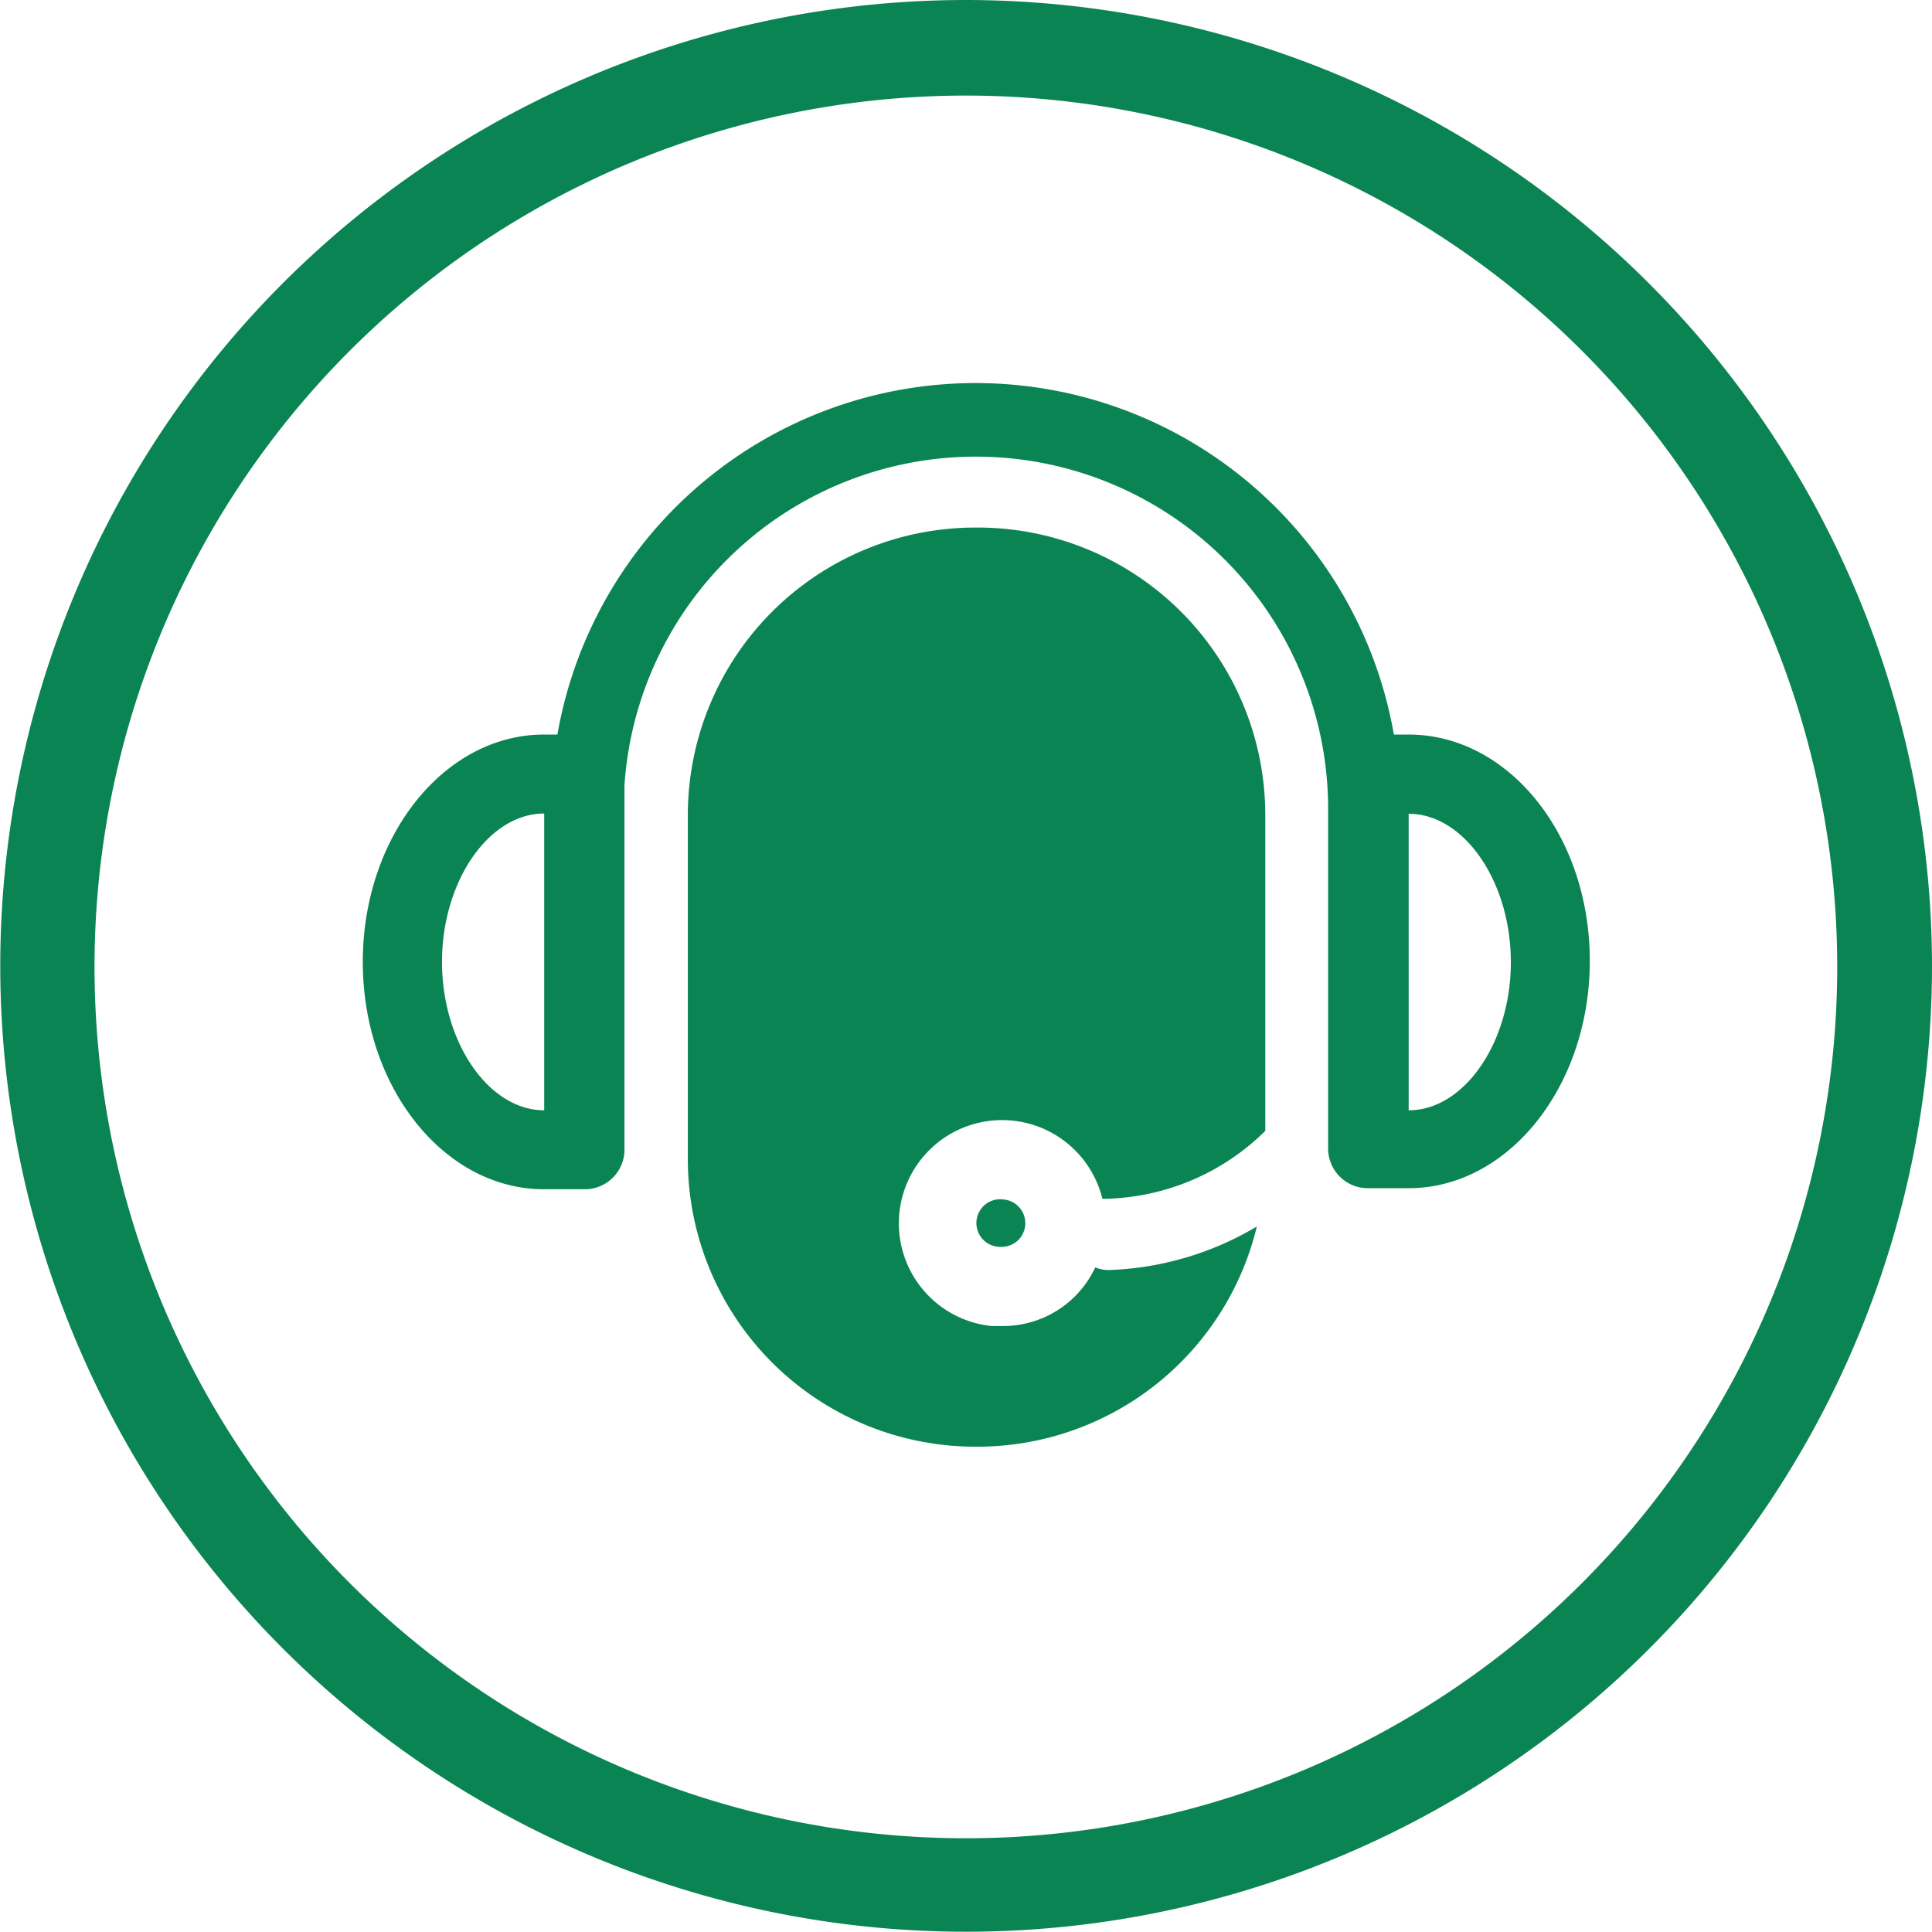 <svg id="Layer_2" data-name="Layer 2" xmlns="http://www.w3.org/2000/svg" viewBox="0 0 73.17 73.17"><defs><style>.cls-1{fill:#0B8454;}.cls-2{fill:#0B8454;}</style></defs><title>Kundservice_gron</title><path class="cls-1" d="M59.53,23.12a33,33,0,1,1-33,33,33,33,0,0,1,33-33m0-3.62A36.58,36.58,0,1,0,96.12,56.08,36.62,36.62,0,0,0,59.53,19.5Z" transform="translate(-22.95 -19.5)"/><rect class="cls-2" x="27.14" y="40.78" width="2.11" height="4.65"/><path class="cls-2" d="M59.9,73.7" transform="translate(-22.95 -19.5)"/><path class="cls-1" d="M76.3,47.32h-.56a16.08,16.08,0,0,0-31.68,0h-.51c-3.78,0-6.86,3.86-6.86,8.61s3.08,8.61,6.86,8.61H45.1A1.5,1.5,0,0,0,46.6,63V49.24a13.34,13.34,0,0,1,26.65.9V59s0,0,0,0v4a1.5,1.5,0,0,0,1.5,1.5H76.3c3.78,0,6.86-3.86,6.86-8.61S80.09,47.32,76.3,47.32ZM43.56,61.55c-2.1,0-3.87-2.57-3.87-5.62s1.77-5.62,3.87-5.62l0,11.23Zm32.74,0h0V50.32h0c2.1,0,3.87,2.57,3.87,5.62S78.4,61.55,76.3,61.55Z" transform="translate(-22.95 -19.5)"/><path class="cls-1" d="M64.92,67.6h0a1.36,1.36,0,0,1-.49-.1,3.85,3.85,0,0,1-3.49,2.22l-.44,0a3.91,3.91,0,1,1,4.2-4.82l.17,0a8.89,8.89,0,0,0,6-2.57V50.34A10.89,10.89,0,0,0,60,39.48h-.14A10.89,10.89,0,0,0,49,50.34V63.43A10.89,10.89,0,0,0,59.86,74.29H60a10.89,10.89,0,0,0,10.55-8.34A11.69,11.69,0,0,1,64.92,67.6Z" transform="translate(-22.95 -19.5)"/><path class="cls-1" d="M60.88,64.92a.9.9,0,0,0-.1,1.8.94.94,0,0,0,.66-.19.9.9,0,0,0-.46-1.6Z" transform="translate(-22.95 -19.5)"/></svg>
